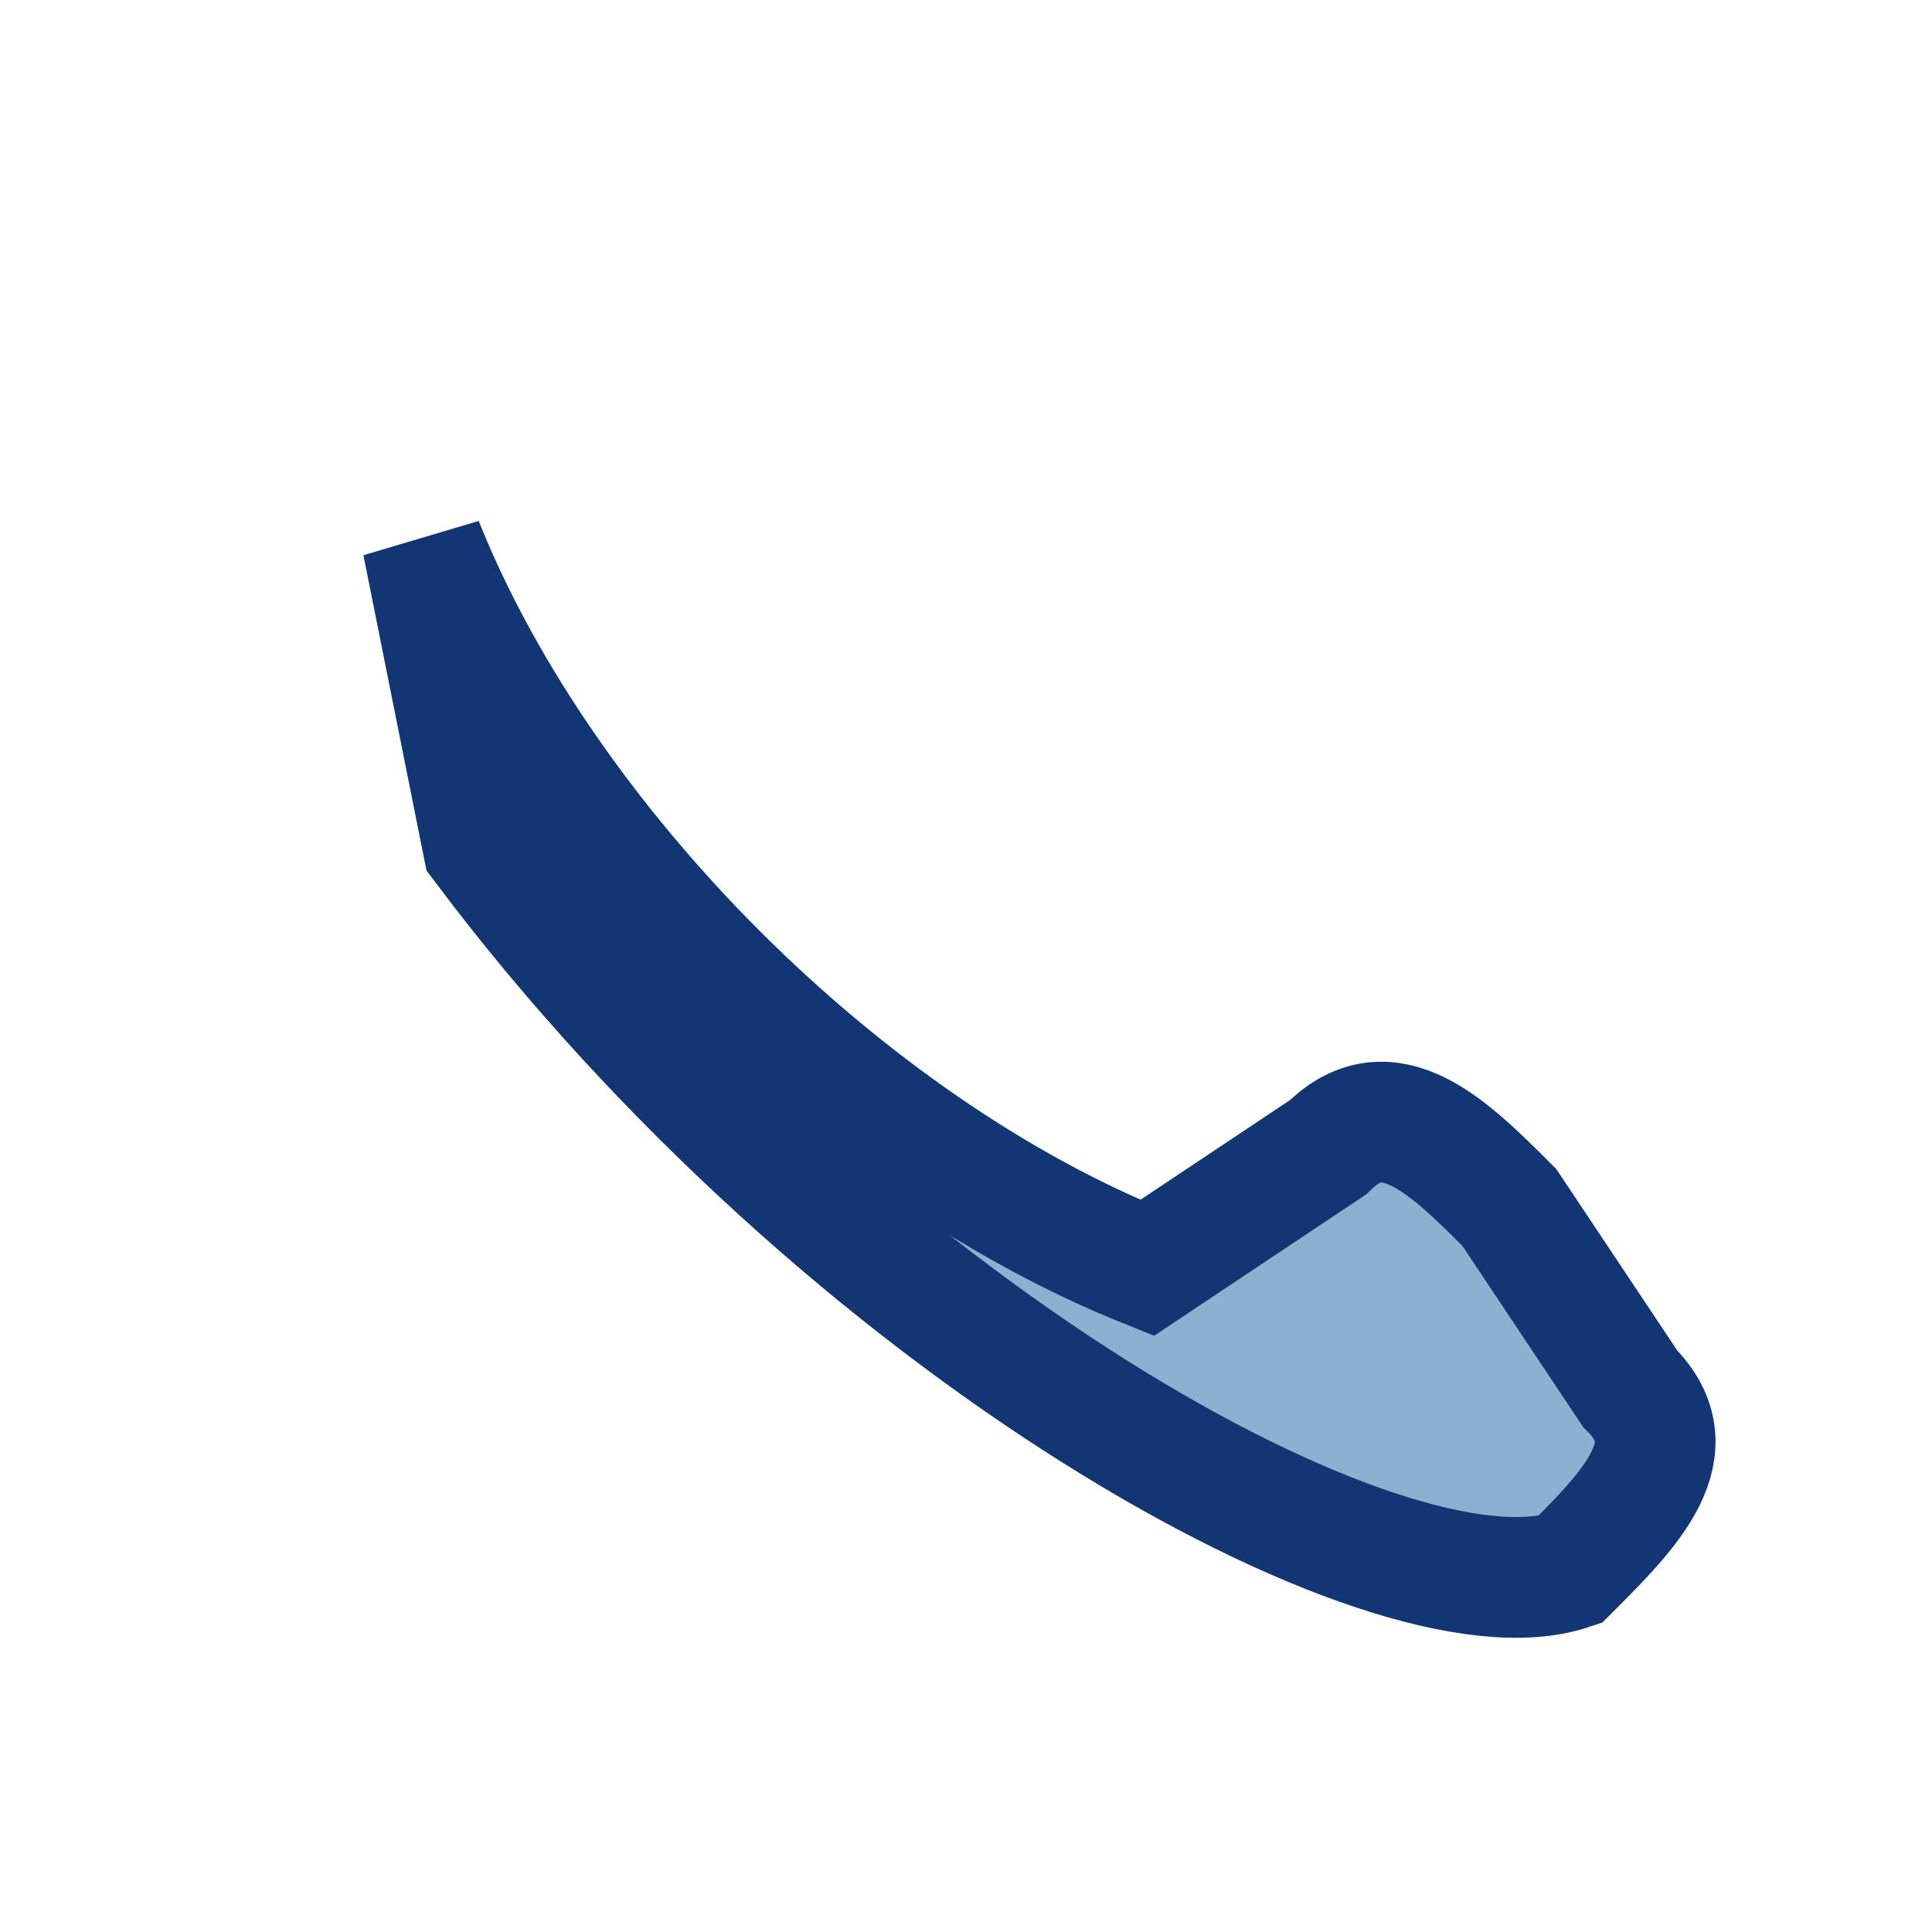 <?xml version="1.0" encoding="UTF-8"?>
<svg xmlns="http://www.w3.org/2000/svg" width="32" height="32" viewBox="0 0 32 32"><rect width="32" height="32" fill="none"/><path d="M7 9c2 5 7 10 12 12l3-2c1-1 2 0 3 1l2 3c1 1 0 2-1 3-3 1-12-4-18-12L7 9z" fill="#89B2D1" stroke="#123574" stroke-width="2"/></svg>